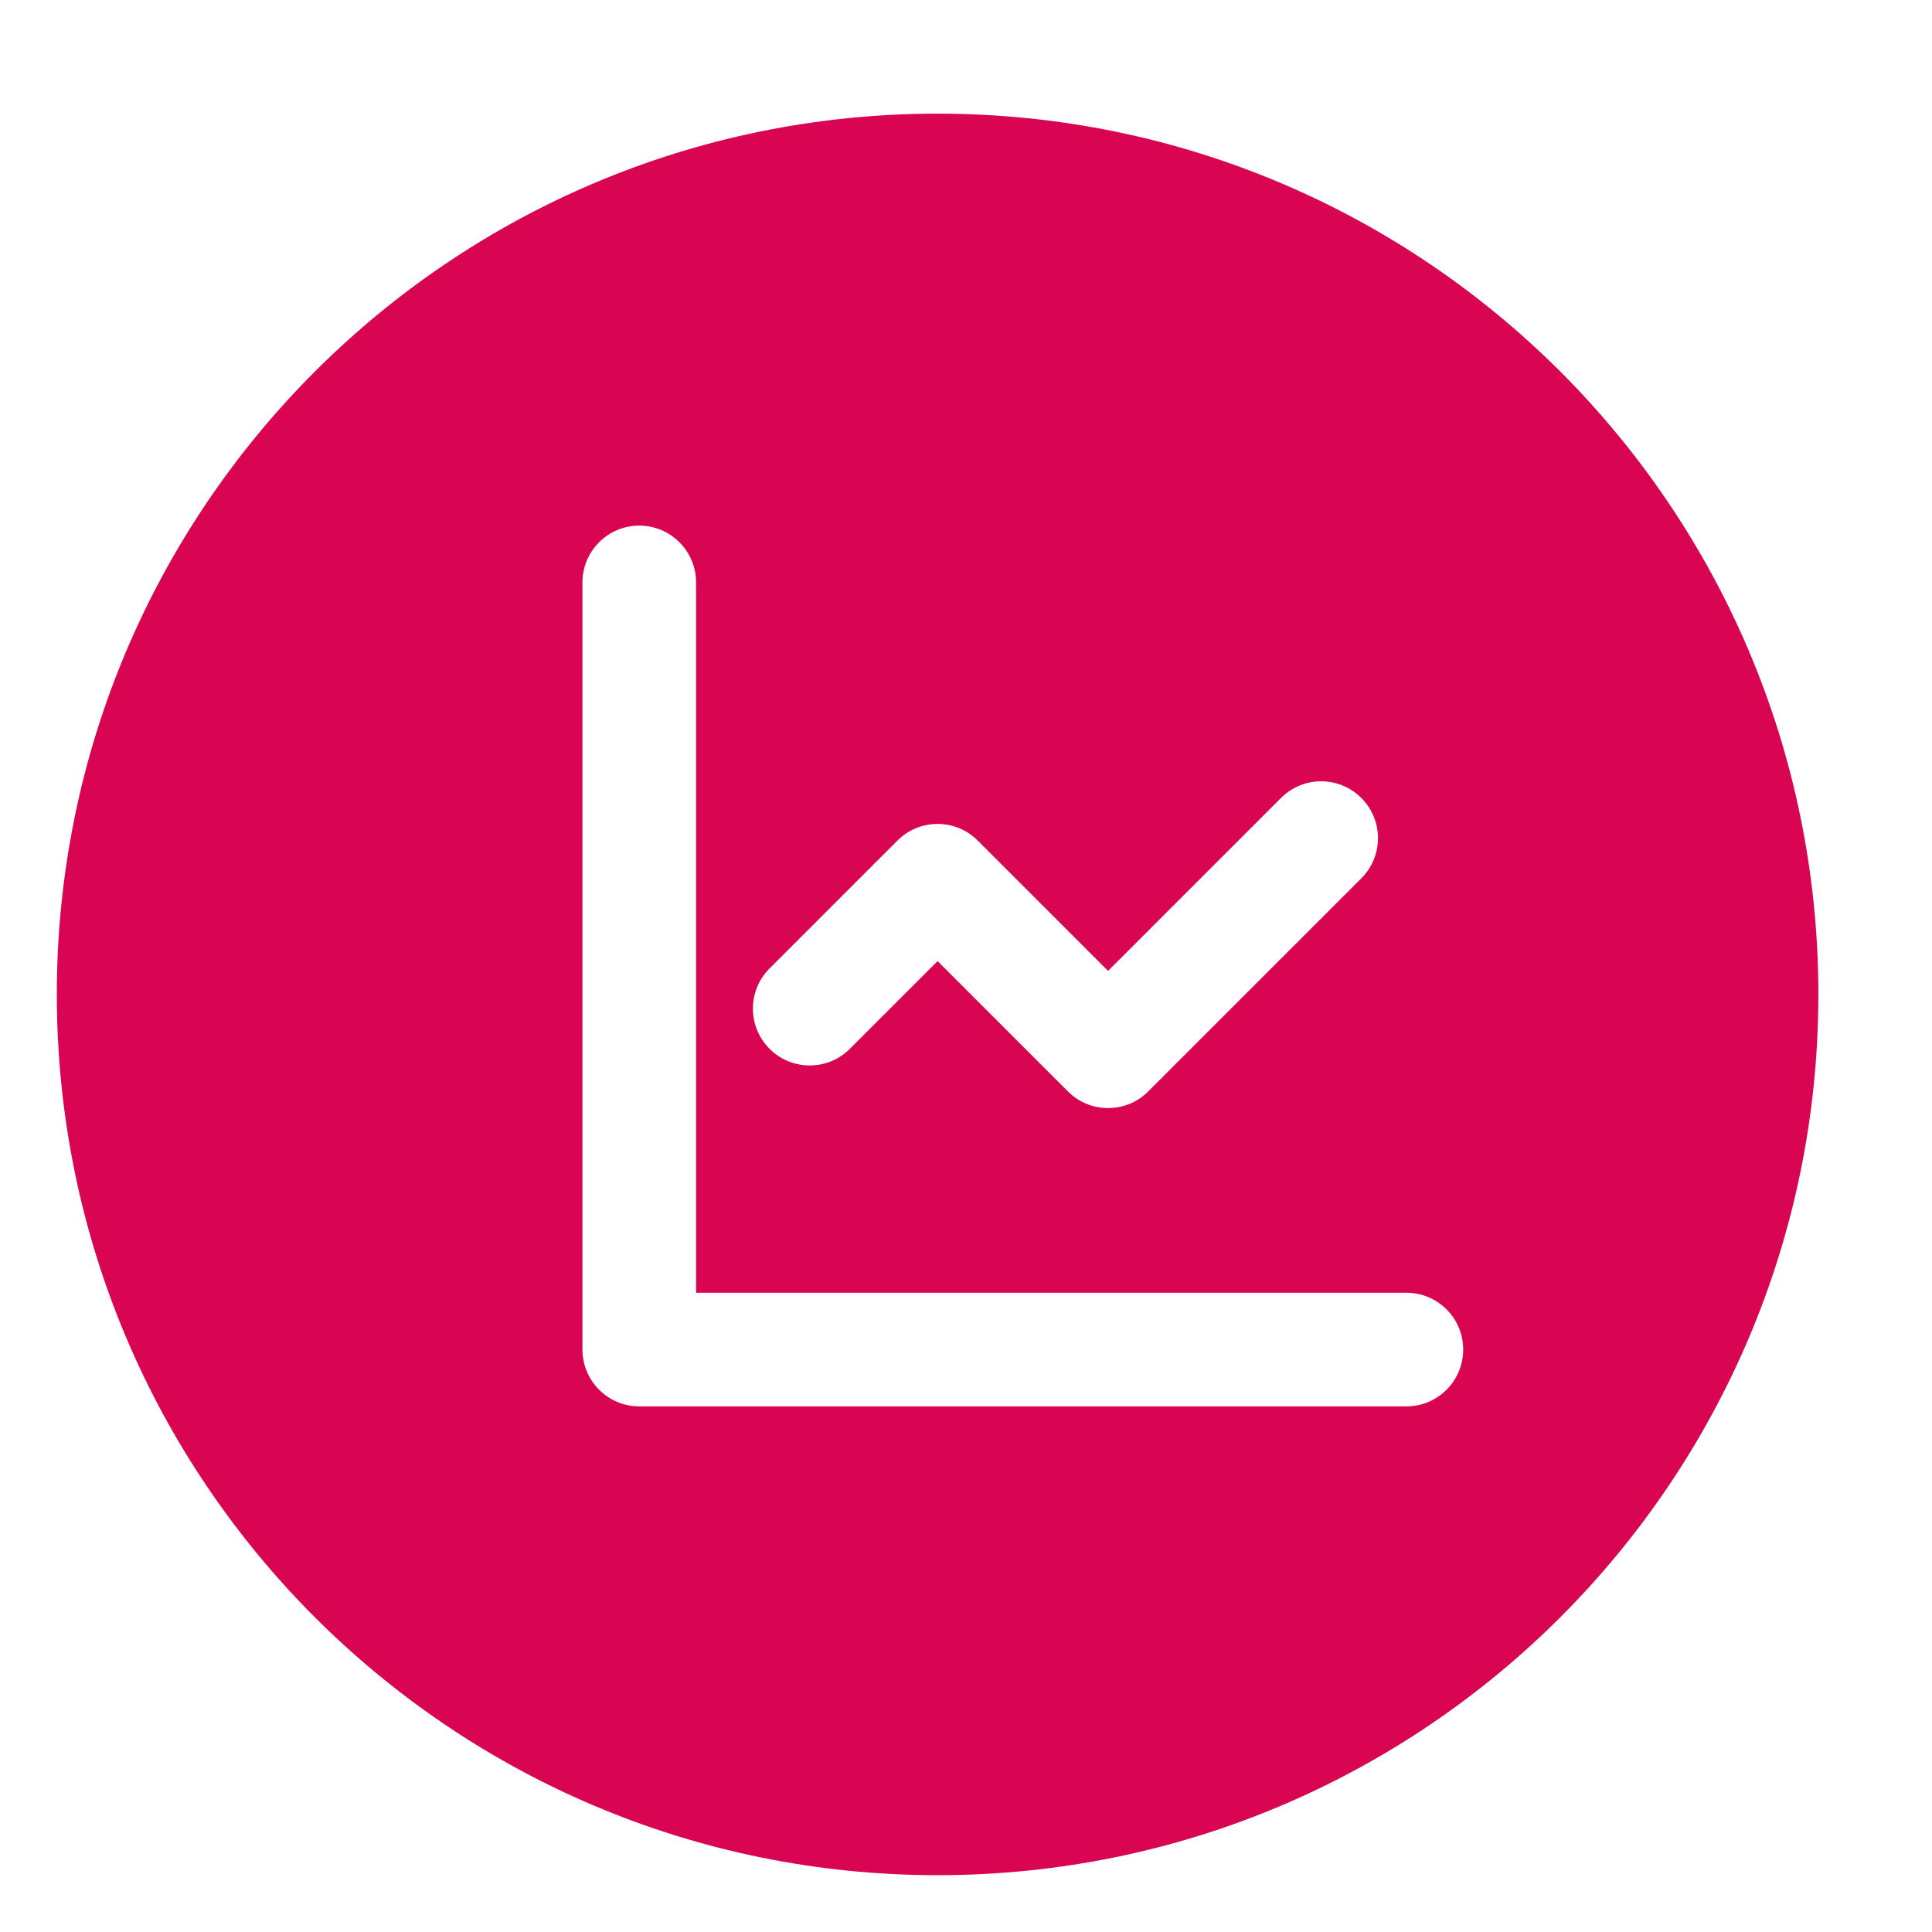 <svg width="34" height="34" viewBox="0 0 34 34" fill="none" xmlns="http://www.w3.org/2000/svg">
<path fill-rule="evenodd" clip-rule="evenodd" d="M16.5 33C25.06 33 32 26.06 32 17.5C32 8.94 25.06 2 16.5 2C7.94 2 1 8.94 1 17.5C1 26.06 7.94 33 16.5 33ZM23.957 14.043C24.348 14.433 24.348 15.067 23.957 15.457L20.207 19.207C19.817 19.598 19.183 19.598 18.793 19.207L16.5 16.914L14.957 18.457C14.567 18.848 13.933 18.848 13.543 18.457C13.152 18.067 13.152 17.433 13.543 17.043L15.793 14.793C16.183 14.402 16.817 14.402 17.207 14.793L19.5 17.086L22.543 14.043C22.933 13.652 23.567 13.652 23.957 14.043ZM12.25 10.25C12.25 9.698 11.802 9.25 11.25 9.25C10.698 9.25 10.25 9.698 10.25 10.25V23.75C10.25 24.302 10.698 24.75 11.25 24.75H24.75C25.302 24.75 25.75 24.302 25.75 23.75C25.75 23.198 25.302 22.75 24.75 22.75H12.25V10.25Z" fill="#D90452"/>
</svg>
